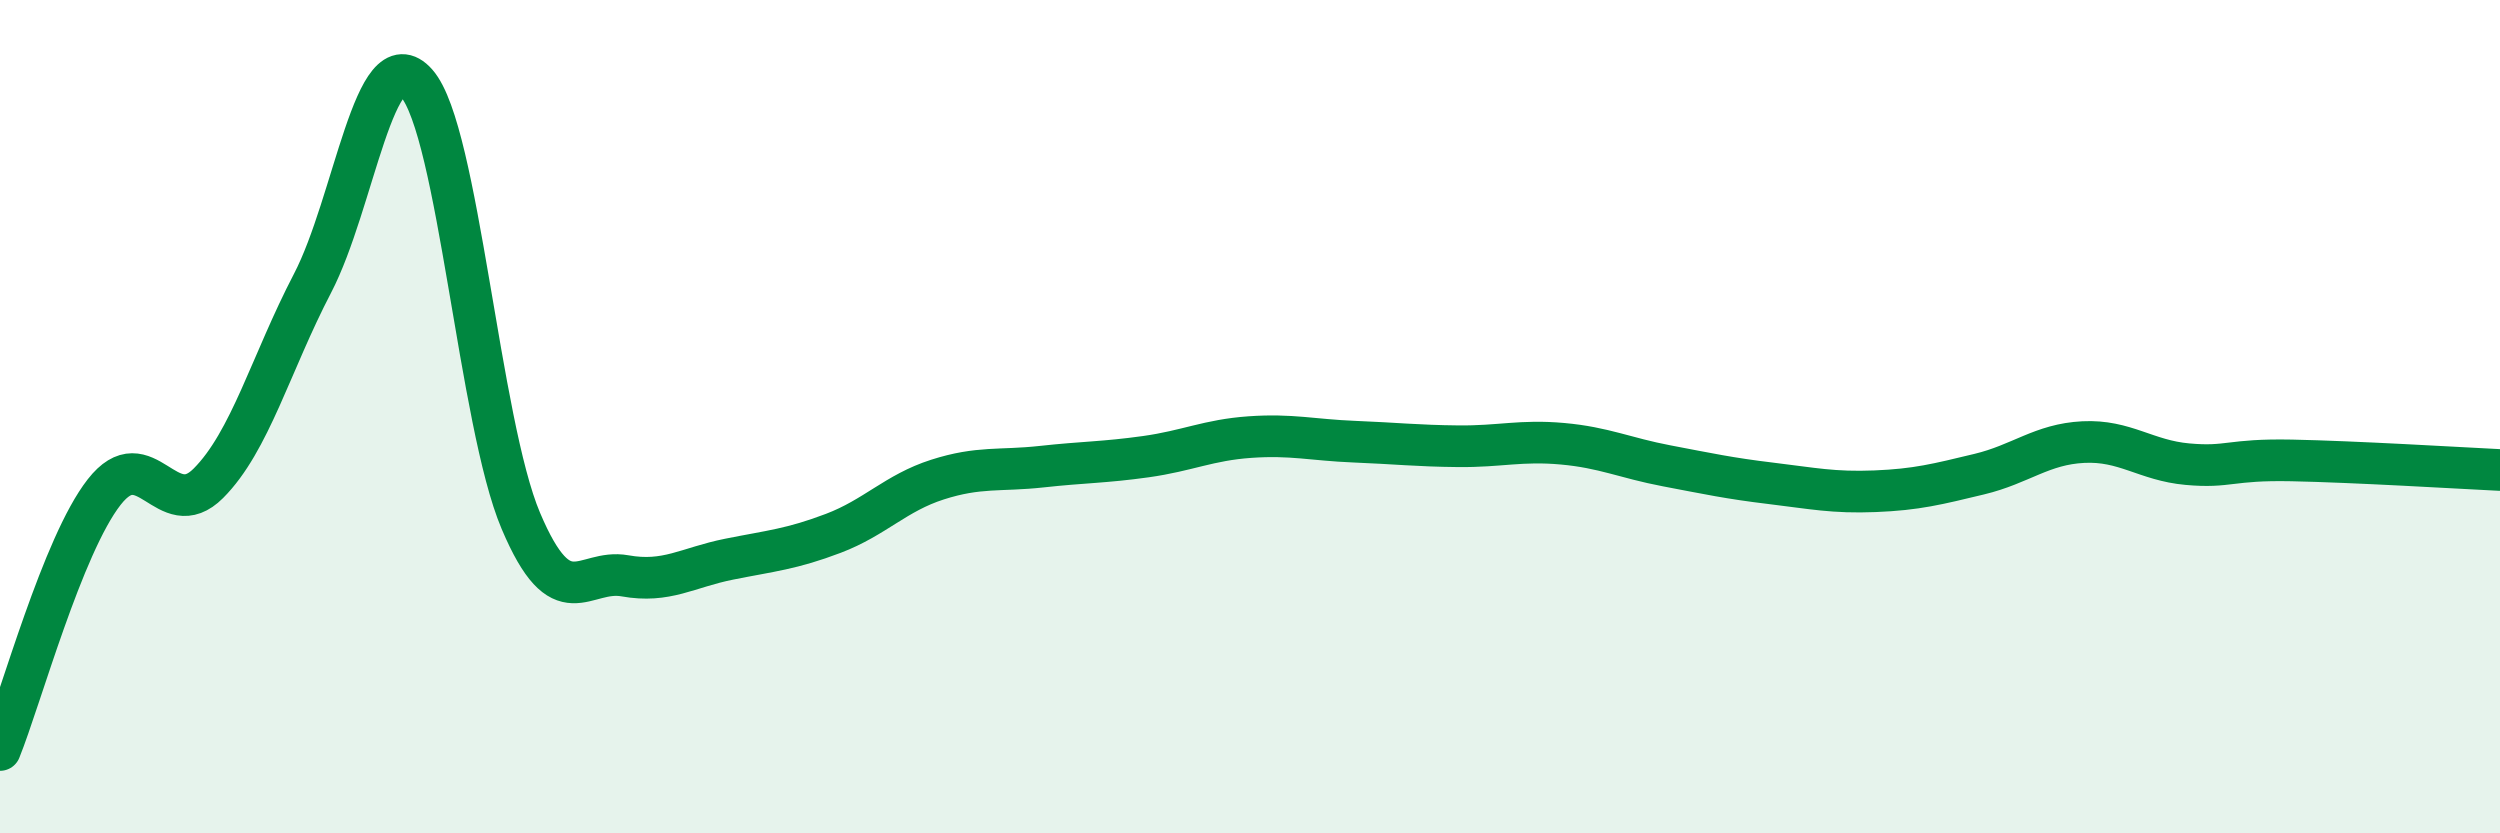 
    <svg width="60" height="20" viewBox="0 0 60 20" xmlns="http://www.w3.org/2000/svg">
      <path
        d="M 0,18 C 0.5,16.76 1.5,13.09 2.5,11.81 C 3.5,10.53 4,12.6 5,11.6 C 6,10.6 6.5,8.72 7.5,6.8 C 8.5,4.88 9,0.86 10,2 C 11,3.14 11.5,10.14 12.5,12.5 C 13.5,14.86 14,13.64 15,13.82 C 16,14 16.5,13.62 17.5,13.42 C 18.5,13.22 19,13.18 20,12.8 C 21,12.42 21.5,11.83 22.5,11.51 C 23.5,11.19 24,11.31 25,11.2 C 26,11.09 26.5,11.1 27.5,10.96 C 28.5,10.82 29,10.56 30,10.49 C 31,10.42 31.5,10.56 32.5,10.6 C 33.5,10.64 34,10.7 35,10.71 C 36,10.72 36.5,10.56 37.5,10.65 C 38.5,10.74 39,10.99 40,11.18 C 41,11.37 41.5,11.48 42.5,11.6 C 43.5,11.72 44,11.83 45,11.79 C 46,11.75 46.5,11.62 47.5,11.38 C 48.5,11.14 49,10.66 50,10.61 C 51,10.56 51.5,11.05 52.5,11.14 C 53.5,11.23 53.5,11.02 55,11.05 C 56.5,11.08 59,11.23 60,11.28L60 20L0 20Z"
        fill="#008740"
        opacity="0.1"
        stroke-linecap="round"
        stroke-linejoin="round"
      />
      <path
        d="M 0,18 C 0.5,16.76 1.5,13.09 2.5,11.81 C 3.5,10.53 4,12.6 5,11.6 C 6,10.6 6.5,8.72 7.5,6.8 C 8.5,4.88 9,0.86 10,2 C 11,3.14 11.5,10.14 12.5,12.5 C 13.5,14.86 14,13.64 15,13.82 C 16,14 16.5,13.62 17.5,13.42 C 18.5,13.22 19,13.18 20,12.8 C 21,12.42 21.5,11.83 22.5,11.51 C 23.5,11.19 24,11.31 25,11.2 C 26,11.09 26.5,11.1 27.5,10.96 C 28.5,10.82 29,10.56 30,10.49 C 31,10.42 31.5,10.56 32.5,10.6 C 33.5,10.64 34,10.7 35,10.71 C 36,10.72 36.5,10.56 37.5,10.65 C 38.5,10.74 39,10.99 40,11.18 C 41,11.37 41.5,11.48 42.5,11.6 C 43.5,11.72 44,11.83 45,11.79 C 46,11.75 46.5,11.62 47.5,11.38 C 48.5,11.14 49,10.66 50,10.61 C 51,10.56 51.5,11.05 52.5,11.14 C 53.5,11.23 53.5,11.02 55,11.05 C 56.5,11.08 59,11.23 60,11.28"
        stroke="#008740"
        stroke-width="1"
        fill="none"
        stroke-linecap="round"
        stroke-linejoin="round"
      />
    </svg>
  